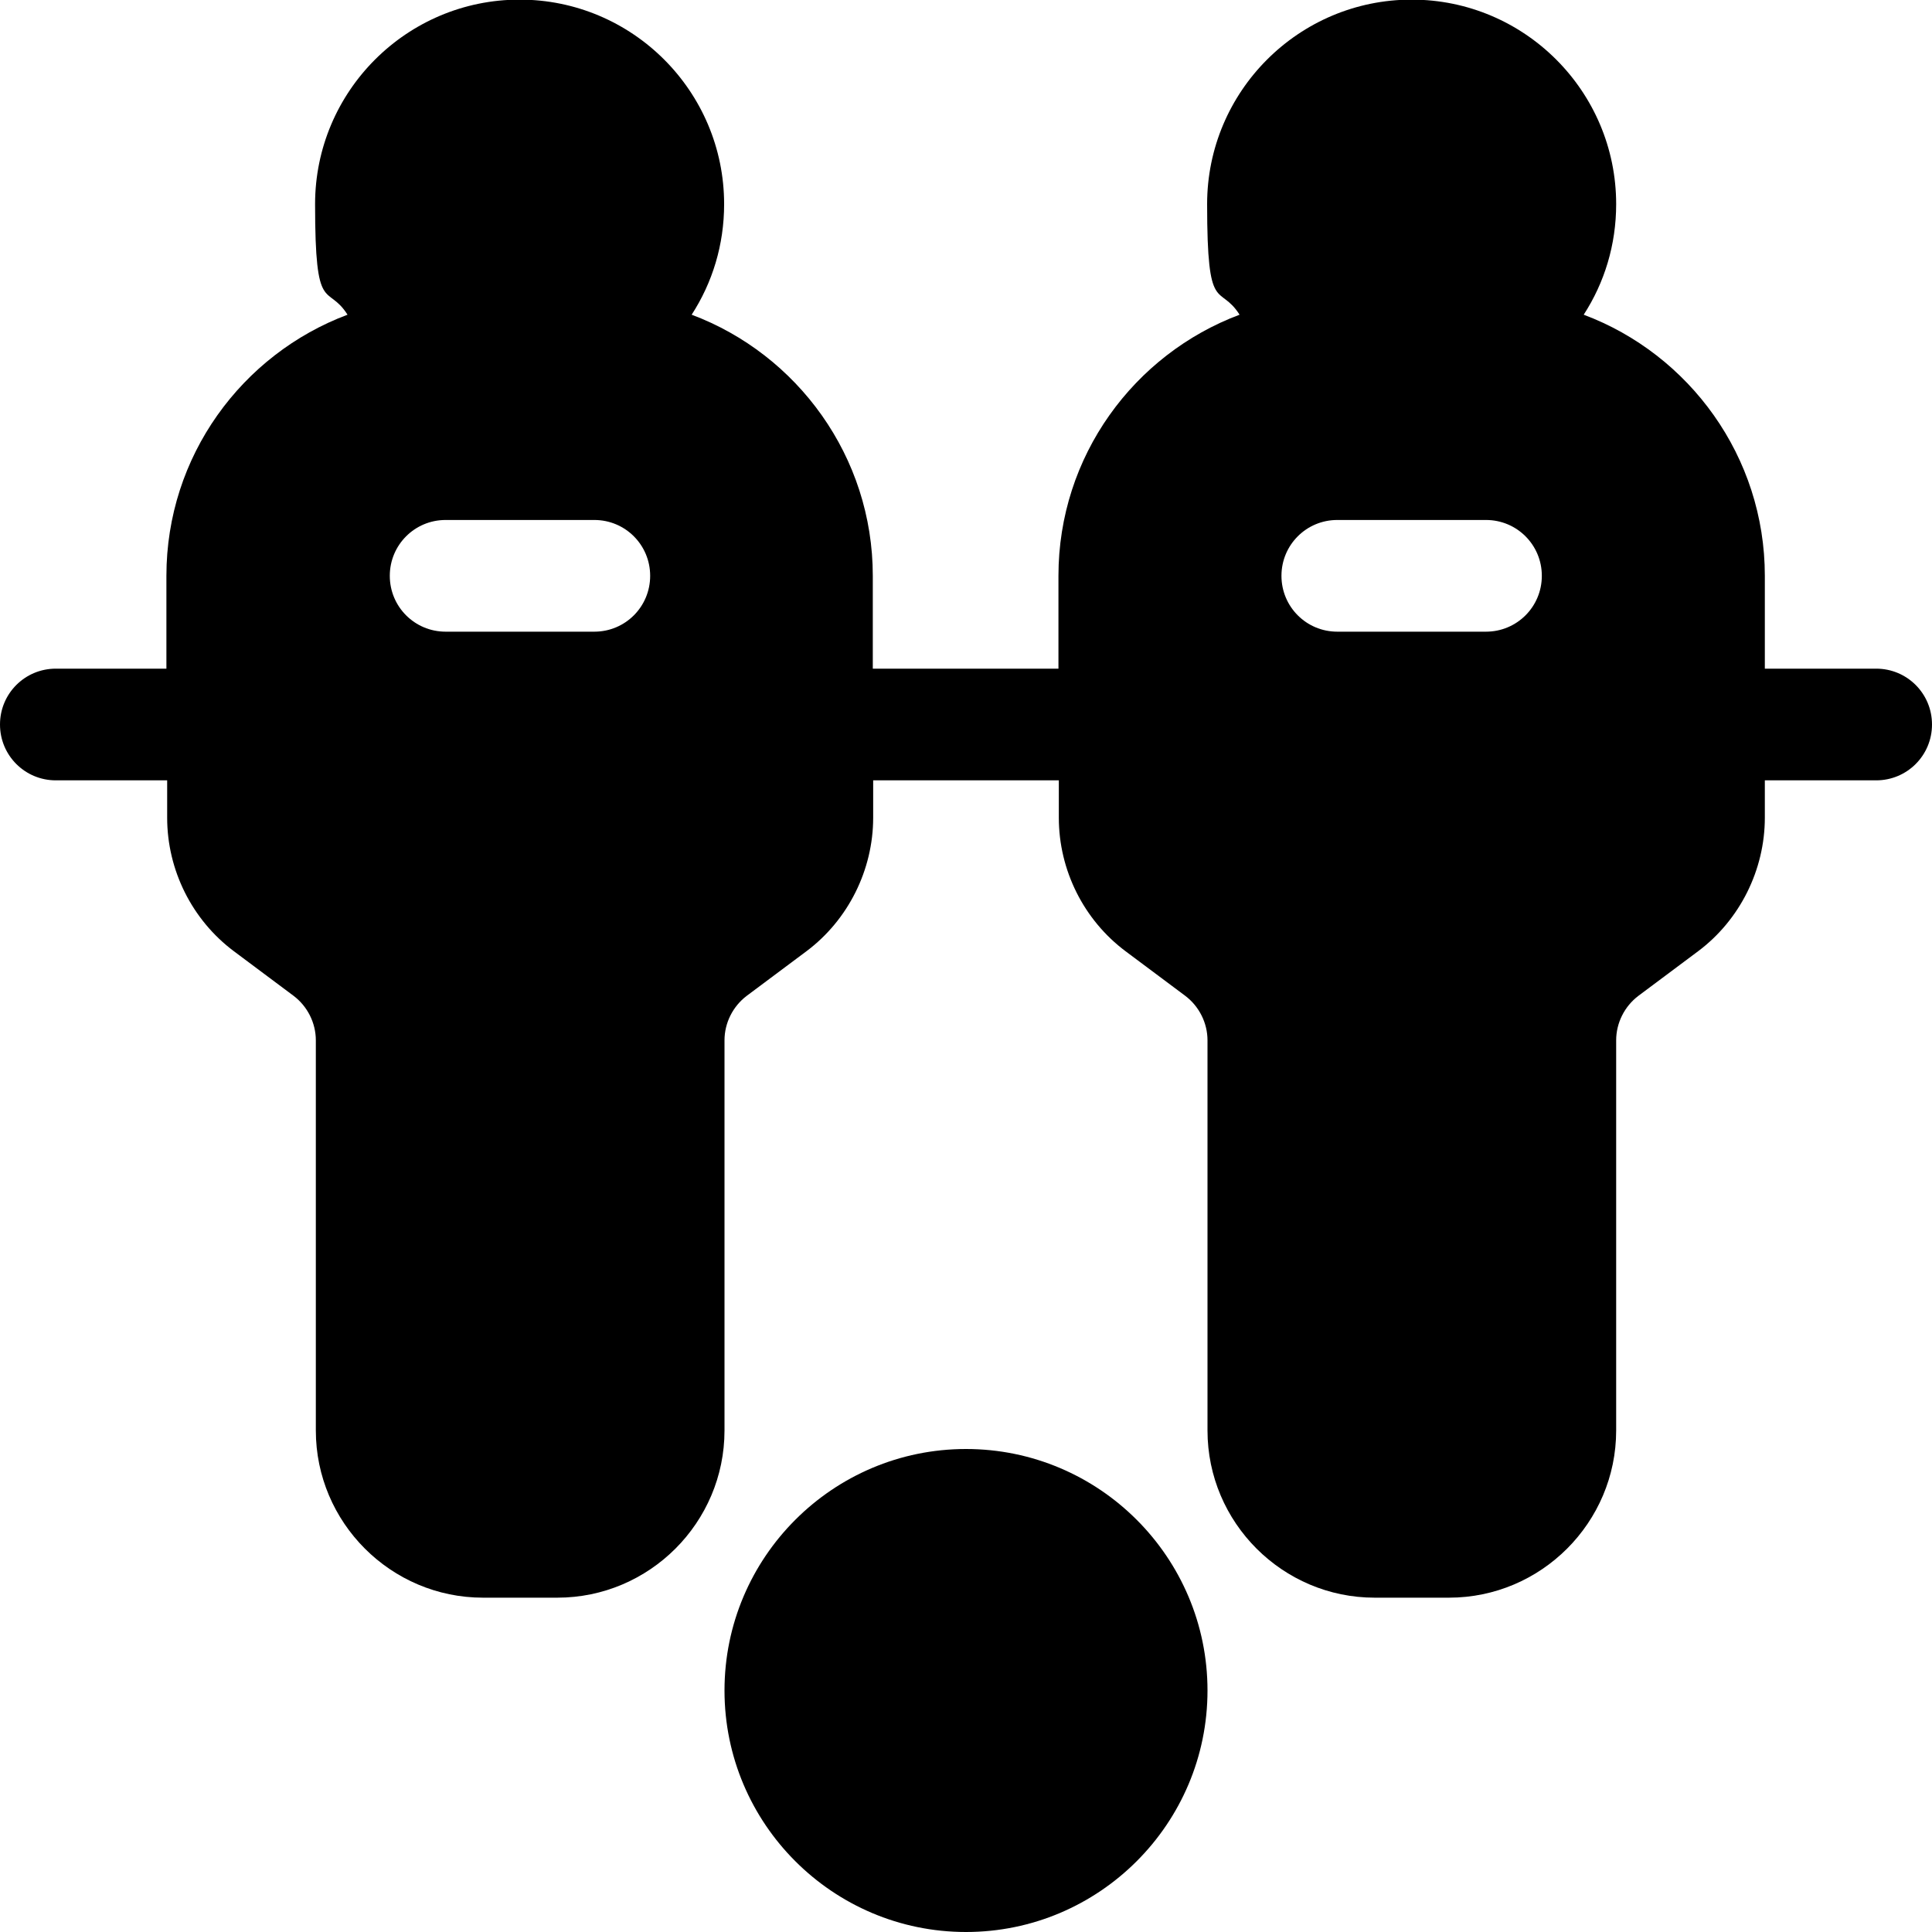 <?xml version="1.0" encoding="UTF-8"?>
<svg xmlns="http://www.w3.org/2000/svg" width="80" height="80" viewBox="0 0 512 512">
  <path fill="currentColor" d="M256,384c-35.3,0-64,28.7-64,64s28.7,64,64,64,64-28.7,64-64-28.7-64-64-64Z"></path>
  <path fill="currentColor" d="M497.2,177.2h-29.5v-24.6c0-31.6-20-58.7-48-69.2,5.5-8.5,8.6-18.5,8.6-29.3C428.3,24.2,404-.1,374.1-.1s-54.2,24.3-54.2,54.2,3.2,20.8,8.6,29.3c-28,10.5-48,37.5-48,69.2v24.6h-49.2v-24.6c0-31.6-20-58.7-48-69.2,5.5-8.5,8.6-18.5,8.6-29.3C191.9,24.2,167.6-.1,137.7-.1s-54.2,24.3-54.2,54.2,3.2,20.8,8.6,29.3c-28,10.5-48,37.5-48,69.2v24.6H14.8c-8.2,0-14.8,6.6-14.8,14.8s6.6,14.8,14.8,14.8h29.5v9.9c0,13.9,6.6,27.1,17.7,35.4l15.8,11.8c3.7,2.8,5.9,7.2,5.9,11.8v103.4c0,24.4,19.9,44.3,44.3,44.3h19.7c24.4,0,44.3-19.9,44.3-44.3v-103.4c0-4.6,2.2-9,5.9-11.8l15.8-11.8c11.1-8.3,17.7-21.6,17.7-35.4v-9.9h49.2v9.9c0,13.9,6.6,27.1,17.7,35.4l15.8,11.8c3.7,2.8,5.9,7.2,5.9,11.8v103.4c0,24.4,19.9,44.3,44.3,44.3h19.7c24.4,0,44.3-19.9,44.3-44.3v-103.4c0-4.6,2.2-9,5.9-11.8l15.8-11.8c11.1-8.3,17.7-21.6,17.7-35.4v-9.9h29.5c8.2,0,14.8-6.6,14.8-14.8s-6.6-14.8-14.8-14.8h0ZM157.5,167.4h-39.4c-8.2,0-14.8-6.6-14.8-14.8s6.6-14.8,14.8-14.8h39.4c8.2,0,14.8,6.6,14.8,14.8s-6.6,14.8-14.8,14.8ZM393.8,167.4h-39.4c-8.2,0-14.8-6.6-14.8-14.8s6.6-14.8,14.8-14.8h39.4c8.2,0,14.8,6.6,14.8,14.8s-6.6,14.8-14.8,14.8Z"></path>
</svg>

